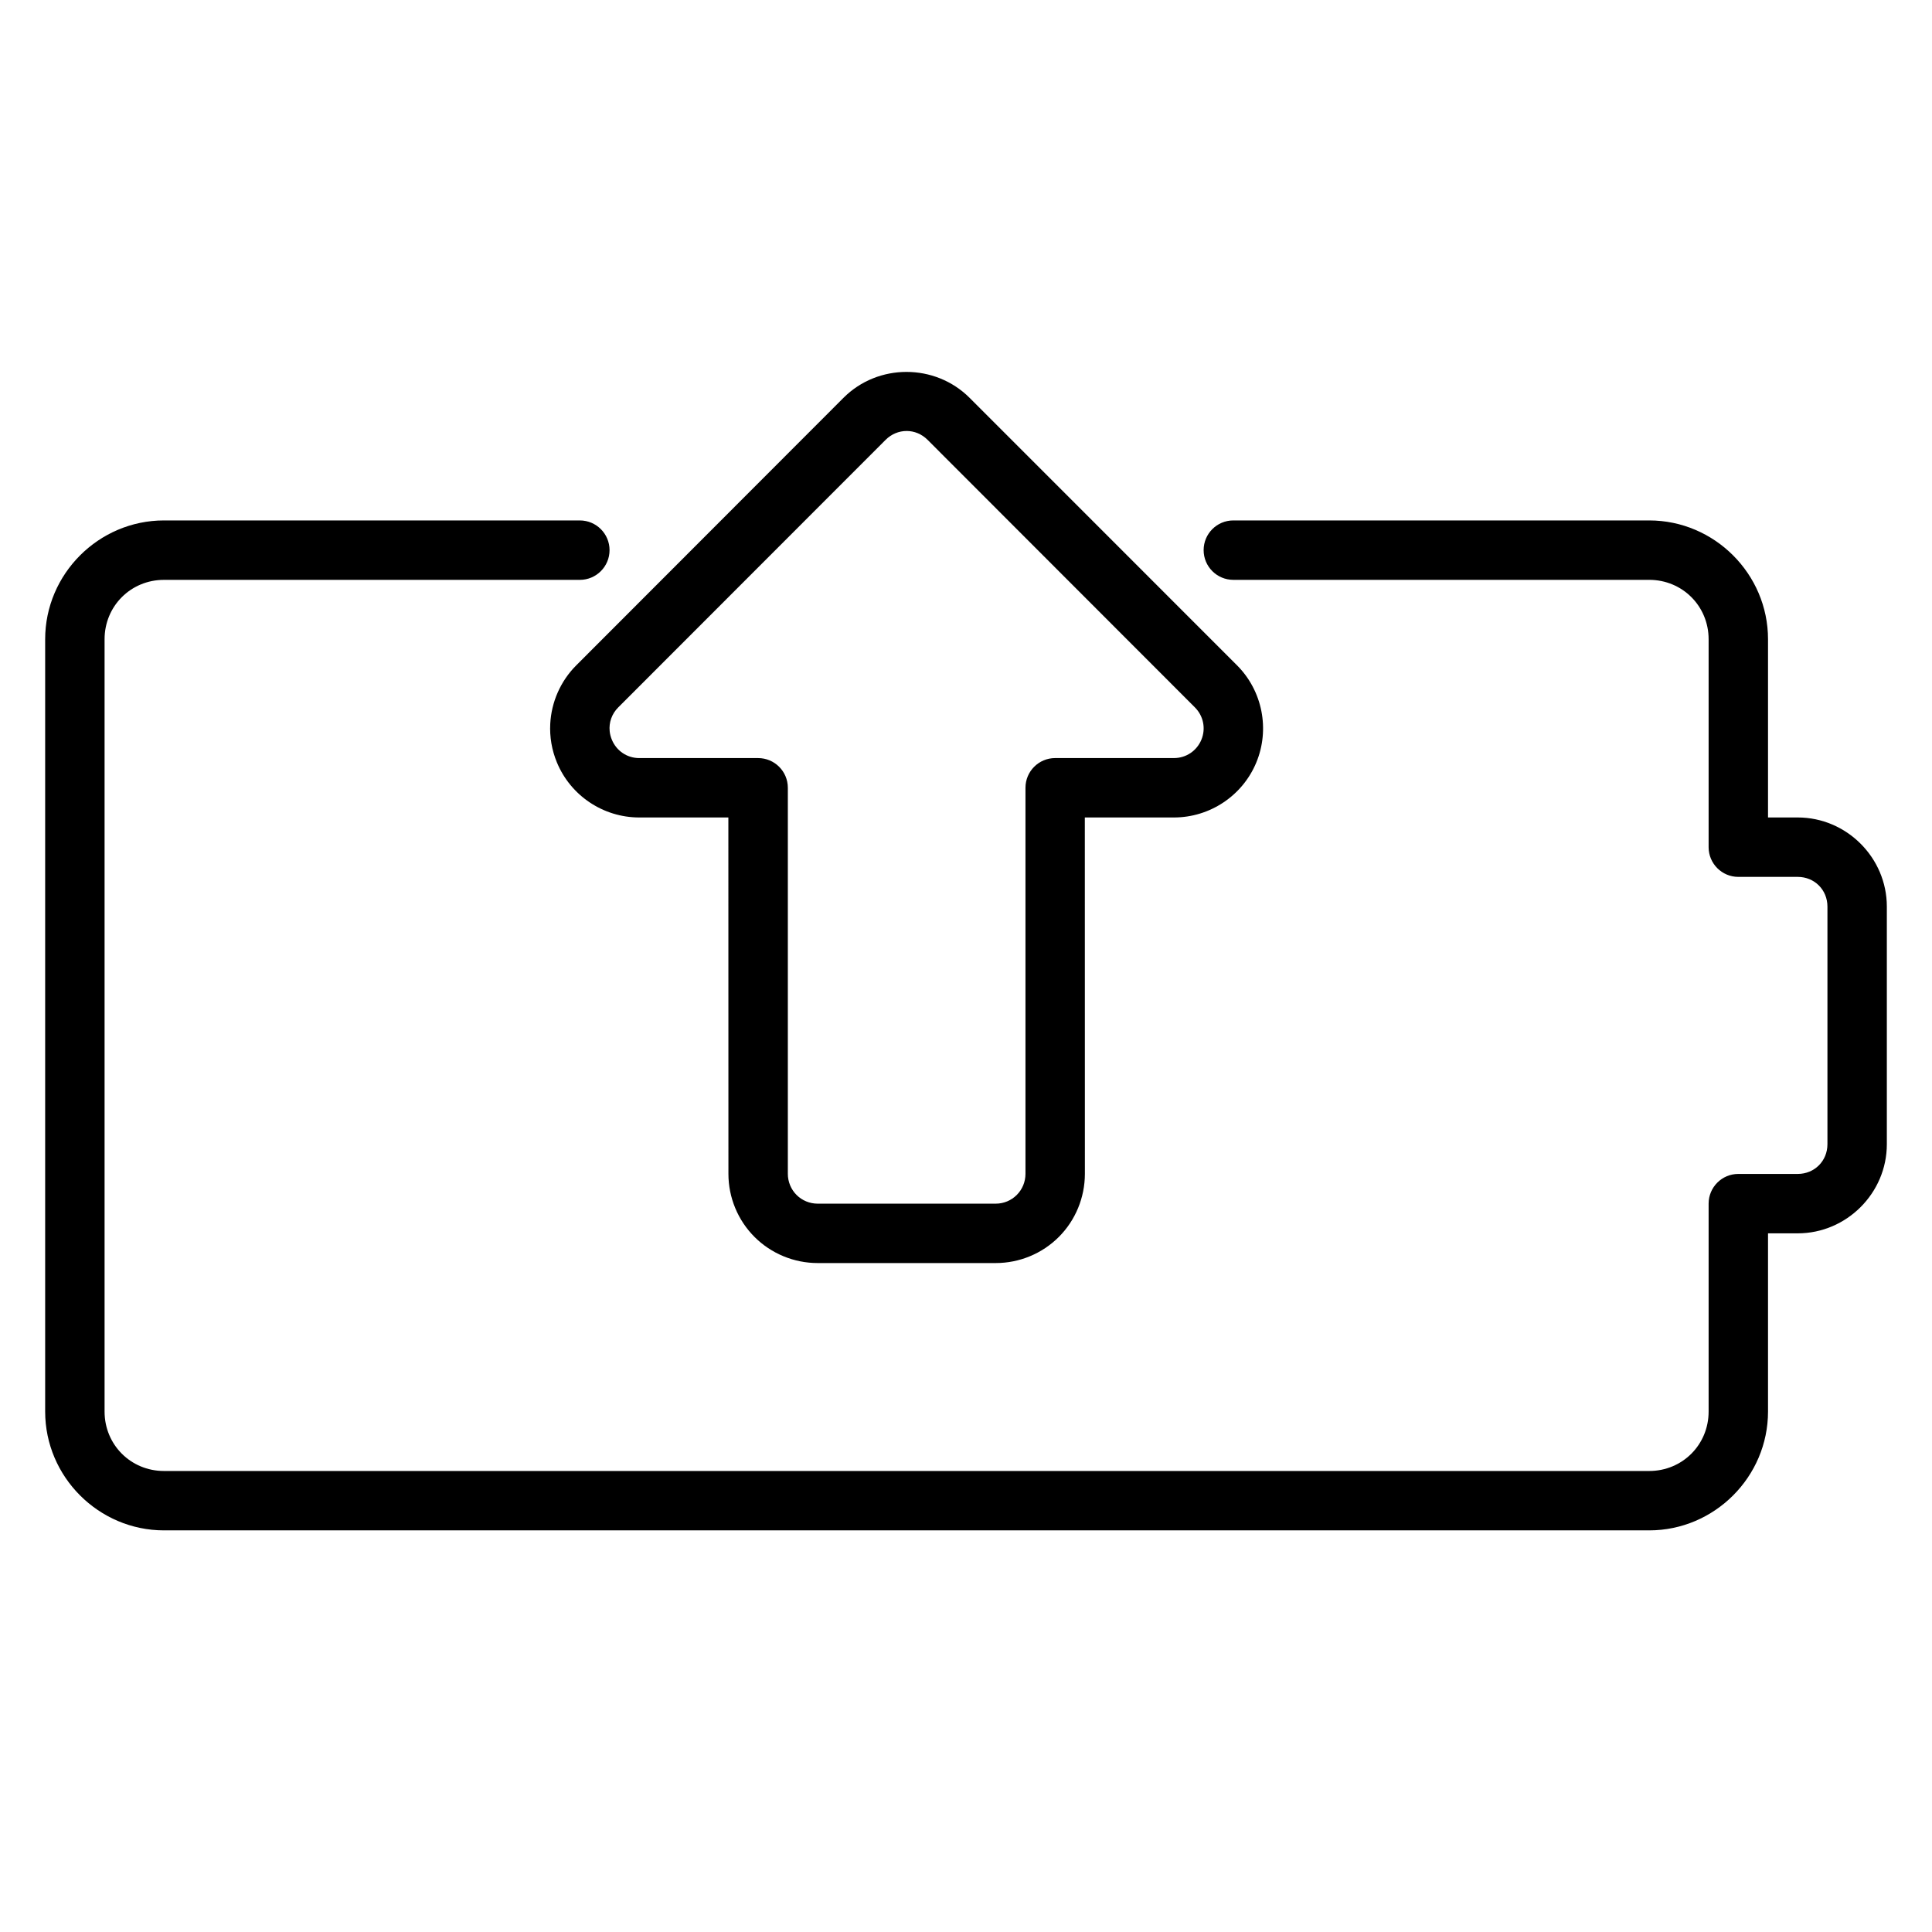 <?xml version="1.0" encoding="UTF-8"?>
<!-- Uploaded to: SVG Repo, www.svgrepo.com, Generator: SVG Repo Mixer Tools -->
<svg fill="#000000" width="800px" height="800px" version="1.1" viewBox="144 144 512 512" xmlns="http://www.w3.org/2000/svg">
 <path d="m384.24 242.56c-6.059 0-12.117 2.277-16.695 6.856l-70.836 70.91c-4.203 4.211-6.59 9.77-6.887 15.5-0.18 3.438 0.398 6.938 1.77 10.238 3.644 8.805 12.289 14.574 21.816 14.574h23.617l0.016 94.465c0.004 6.258 2.496 12.277 6.918 16.699s10.457 6.914 16.711 6.918h47.219c6.258 0 12.285-2.492 16.711-6.918 4.422-4.422 6.898-10.457 6.906-16.715l-0.016-94.449h23.613c9.527 0 18.188-5.769 21.832-14.574 3.648-8.805 1.621-19.016-5.117-25.754l-70.863-70.879c-4.578-4.578-10.656-6.871-16.715-6.871zm0.016 15.652c1.996 0 3.996 0.781 5.566 2.352l70.832 70.895c2.269 2.266 2.949 5.617 1.723 8.578-1.23 2.965-4.066 4.859-7.273 4.859h-31.473c-4.348 0-7.871 3.523-7.871 7.871-0.02 25.582 0 73.34 0 102.34-0.004 2.086-0.832 4.094-2.305 5.566-1.477 1.48-3.477 2.309-5.566 2.309h-47.234c-2.086-0.008-4.09-0.836-5.562-2.309-1.477-1.477-2.305-3.496-2.309-5.582v-102.32c0-4.348-3.523-7.871-7.871-7.871h-31.504c-3.207 0-6.031-1.895-7.258-4.859-0.305-0.738-0.508-1.512-0.582-2.273-0.238-2.297 0.57-4.606 2.273-6.305l70.848-70.895c1.57-1.57 3.57-2.352 5.566-2.352zm-196.8 23.707c-17.297 0-31.488 14.191-31.488 31.488v204.67c0 17.297 14.191 31.488 31.488 31.488h393.6c17.297 0 31.488-14.191 31.488-31.488v-47.23h7.871c12.949 0 23.617-10.668 23.617-23.617v-62.977c0-12.949-10.668-23.617-23.617-23.617h-7.871v-47.23c0-17.297-14.191-31.488-31.488-31.488h-110.21c-4.348 0-7.871 3.523-7.871 7.871 0 4.348 3.523 7.875 7.871 7.875h110.21c8.789 0 15.746 6.953 15.746 15.742v55.105c0 4.348 3.523 7.871 7.871 7.871h15.742c4.441 0 7.875 3.43 7.875 7.871v62.977c0 4.441-3.434 7.871-7.875 7.871h-15.742c-4.348 0-7.871 3.527-7.871 7.875v55.102c0 8.789-6.957 15.746-15.746 15.746h-393.6c-8.789 0-15.742-6.957-15.742-15.746v-204.67c0-8.789 6.953-15.742 15.742-15.742h110.21c4.344 0 7.871-3.527 7.871-7.875 0-4.348-3.527-7.871-7.871-7.871z" fill-rule="evenodd"/>
</svg>